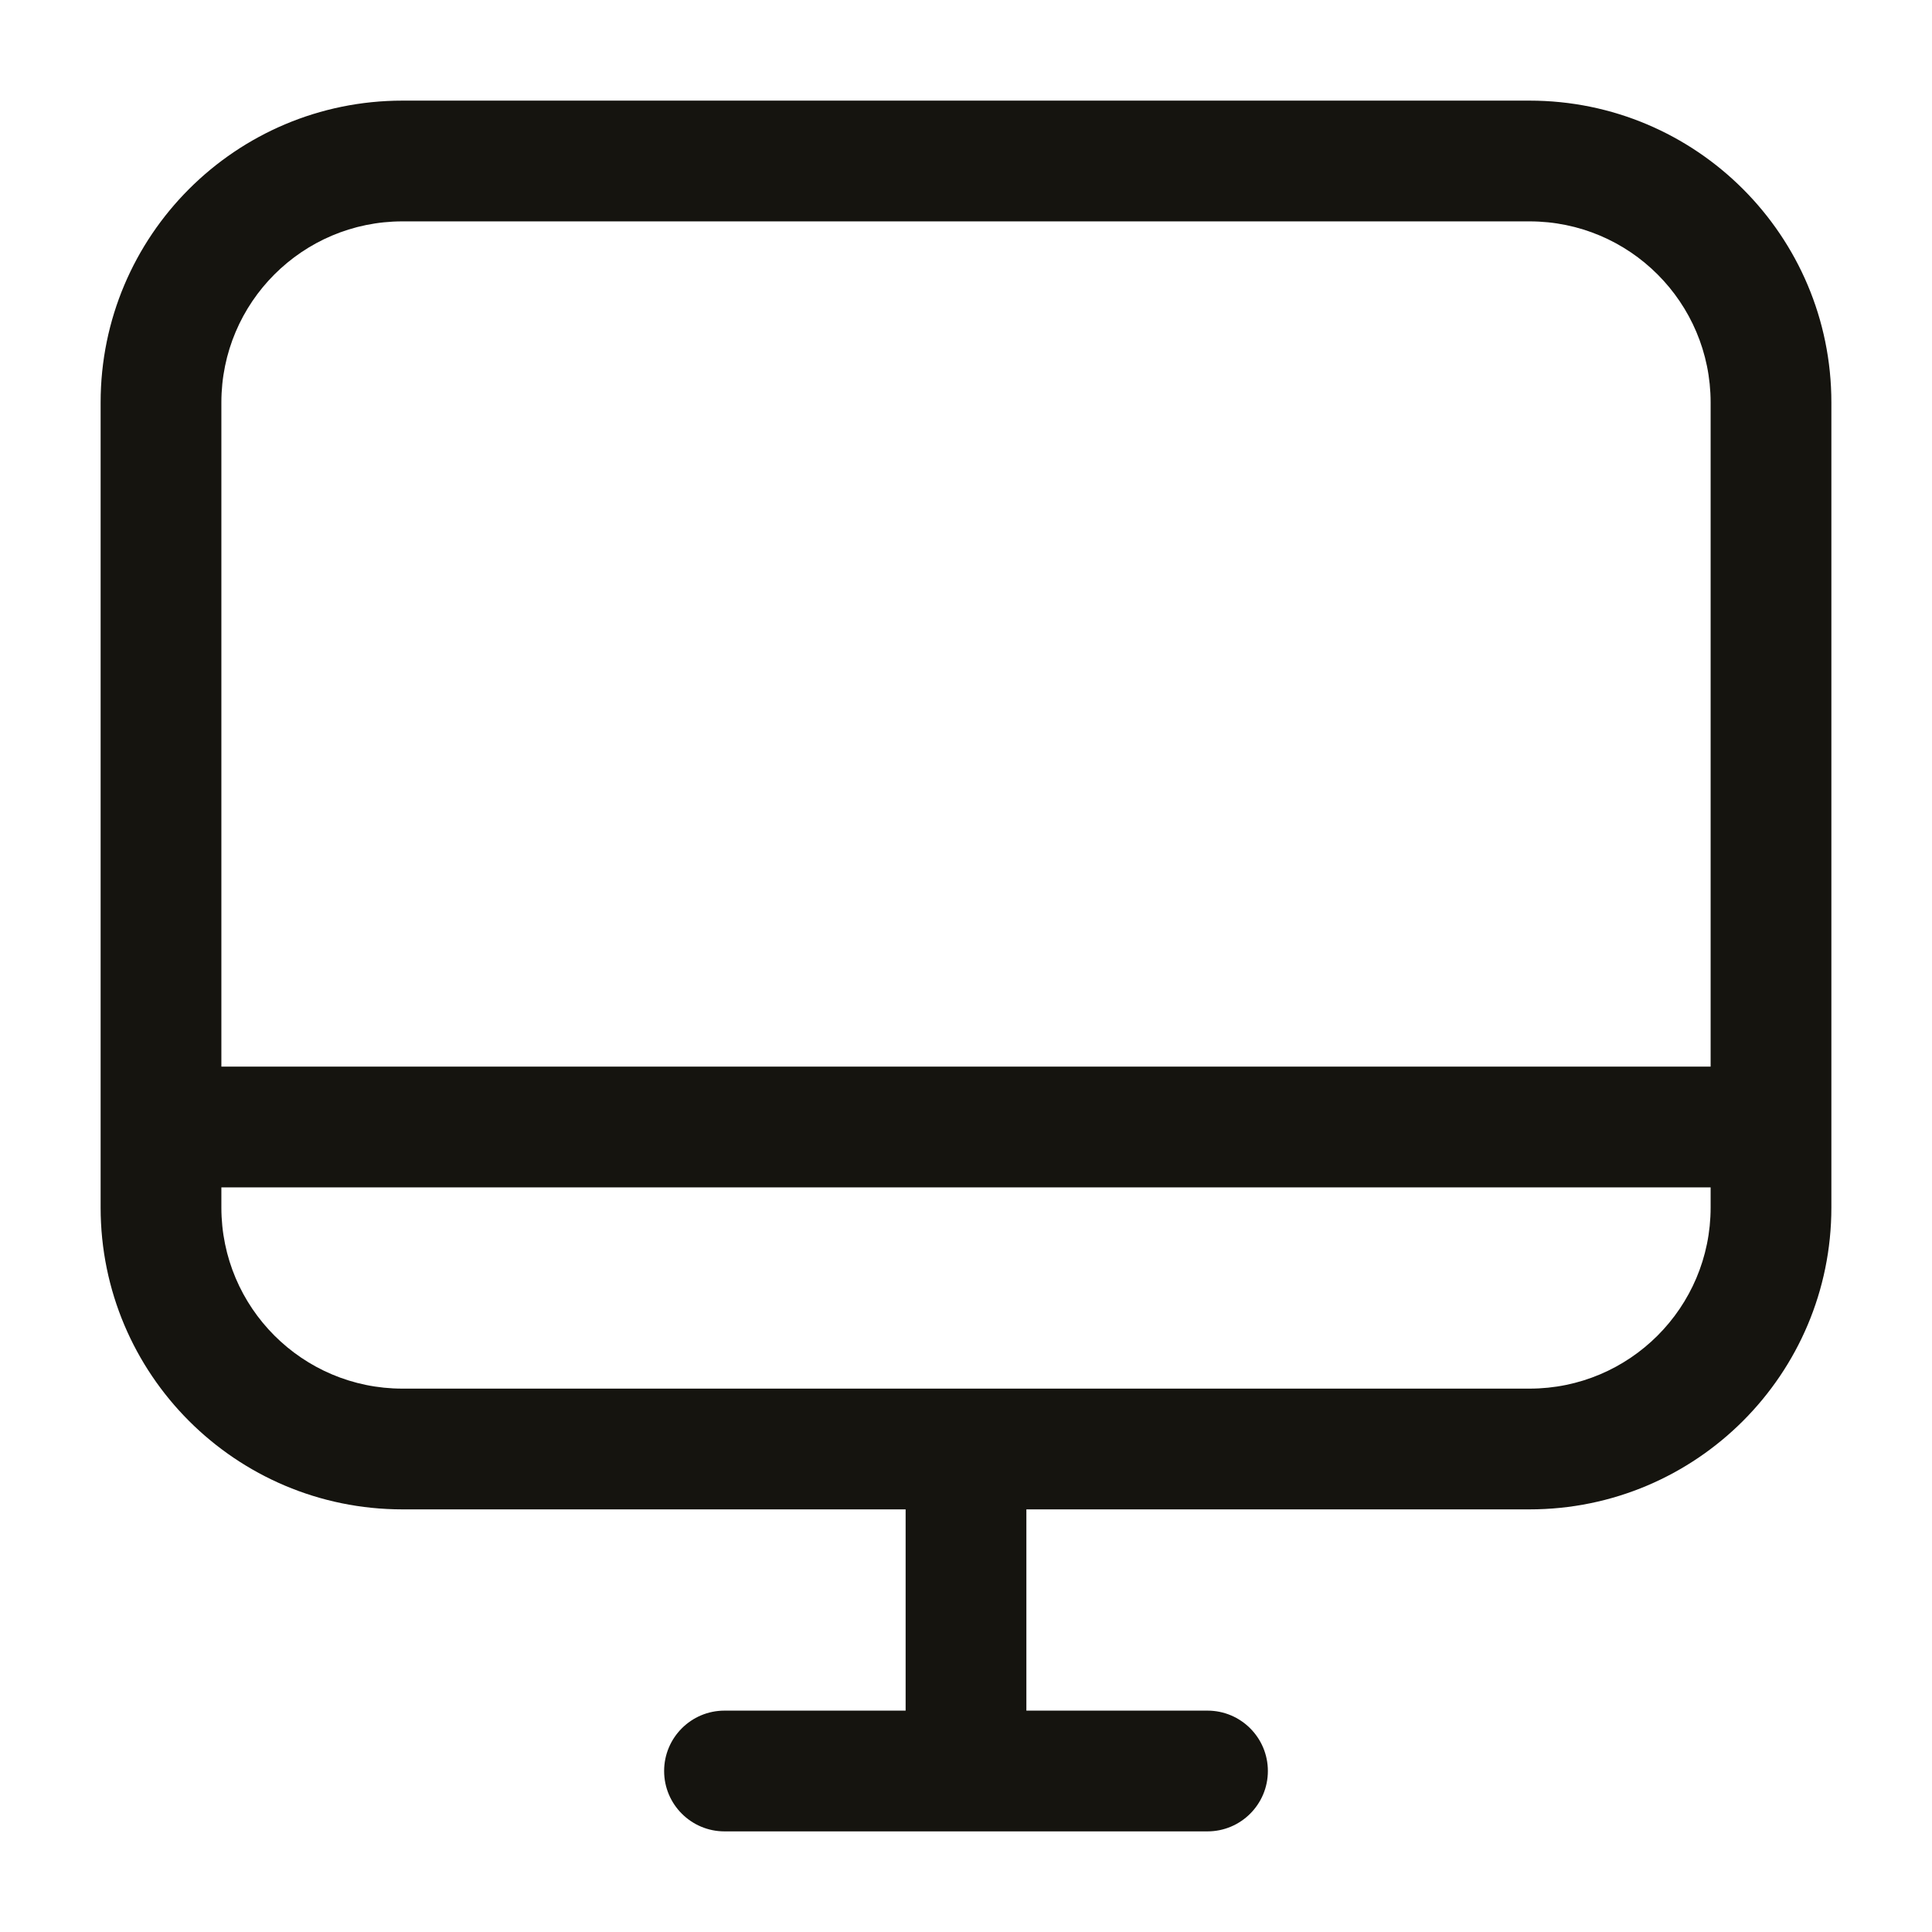 <svg width="36" height="36" viewBox="0 0 36 36" fill="none" xmlns="http://www.w3.org/2000/svg">
<path d="M3 19.875H1.875V22.125H3V19.875ZM33 22.125H34.125V19.875H33V22.125ZM13.5 31.875C12.879 31.875 12.375 32.379 12.375 33C12.375 33.621 12.879 34.125 13.5 34.125V31.875ZM22.5 34.125C23.121 34.125 23.625 33.621 23.625 33C23.625 32.379 23.121 31.875 22.5 31.875V34.125ZM19.125 27C19.125 26.379 18.621 25.875 18 25.875C17.379 25.875 16.875 26.379 16.875 27H19.125ZM7.5 4.125H28.5V1.875H7.5V4.125ZM31.875 7.5V22.5H34.125V7.5H31.875ZM28.5 25.875H7.5V28.125H28.5V25.875ZM4.125 22.5V7.5H1.875V22.5H4.125ZM7.5 25.875C5.636 25.875 4.125 24.364 4.125 22.5H1.875C1.875 25.607 4.393 28.125 7.5 28.125V25.875ZM31.875 22.5C31.875 24.364 30.364 25.875 28.5 25.875V28.125C31.607 28.125 34.125 25.607 34.125 22.5H31.875ZM28.5 4.125C30.364 4.125 31.875 5.636 31.875 7.5H34.125C34.125 4.393 31.607 1.875 28.5 1.875V4.125ZM7.5 1.875C4.393 1.875 1.875 4.393 1.875 7.5H4.125C4.125 5.636 5.636 4.125 7.5 4.125V1.875ZM3 22.125H33V19.875H3V22.125ZM13.5 34.125H18V31.875H13.5V34.125ZM18 34.125H22.5V31.875H18V34.125ZM19.125 33V27H16.875V33H19.125Z" fill="#15140F"/>
</svg>
